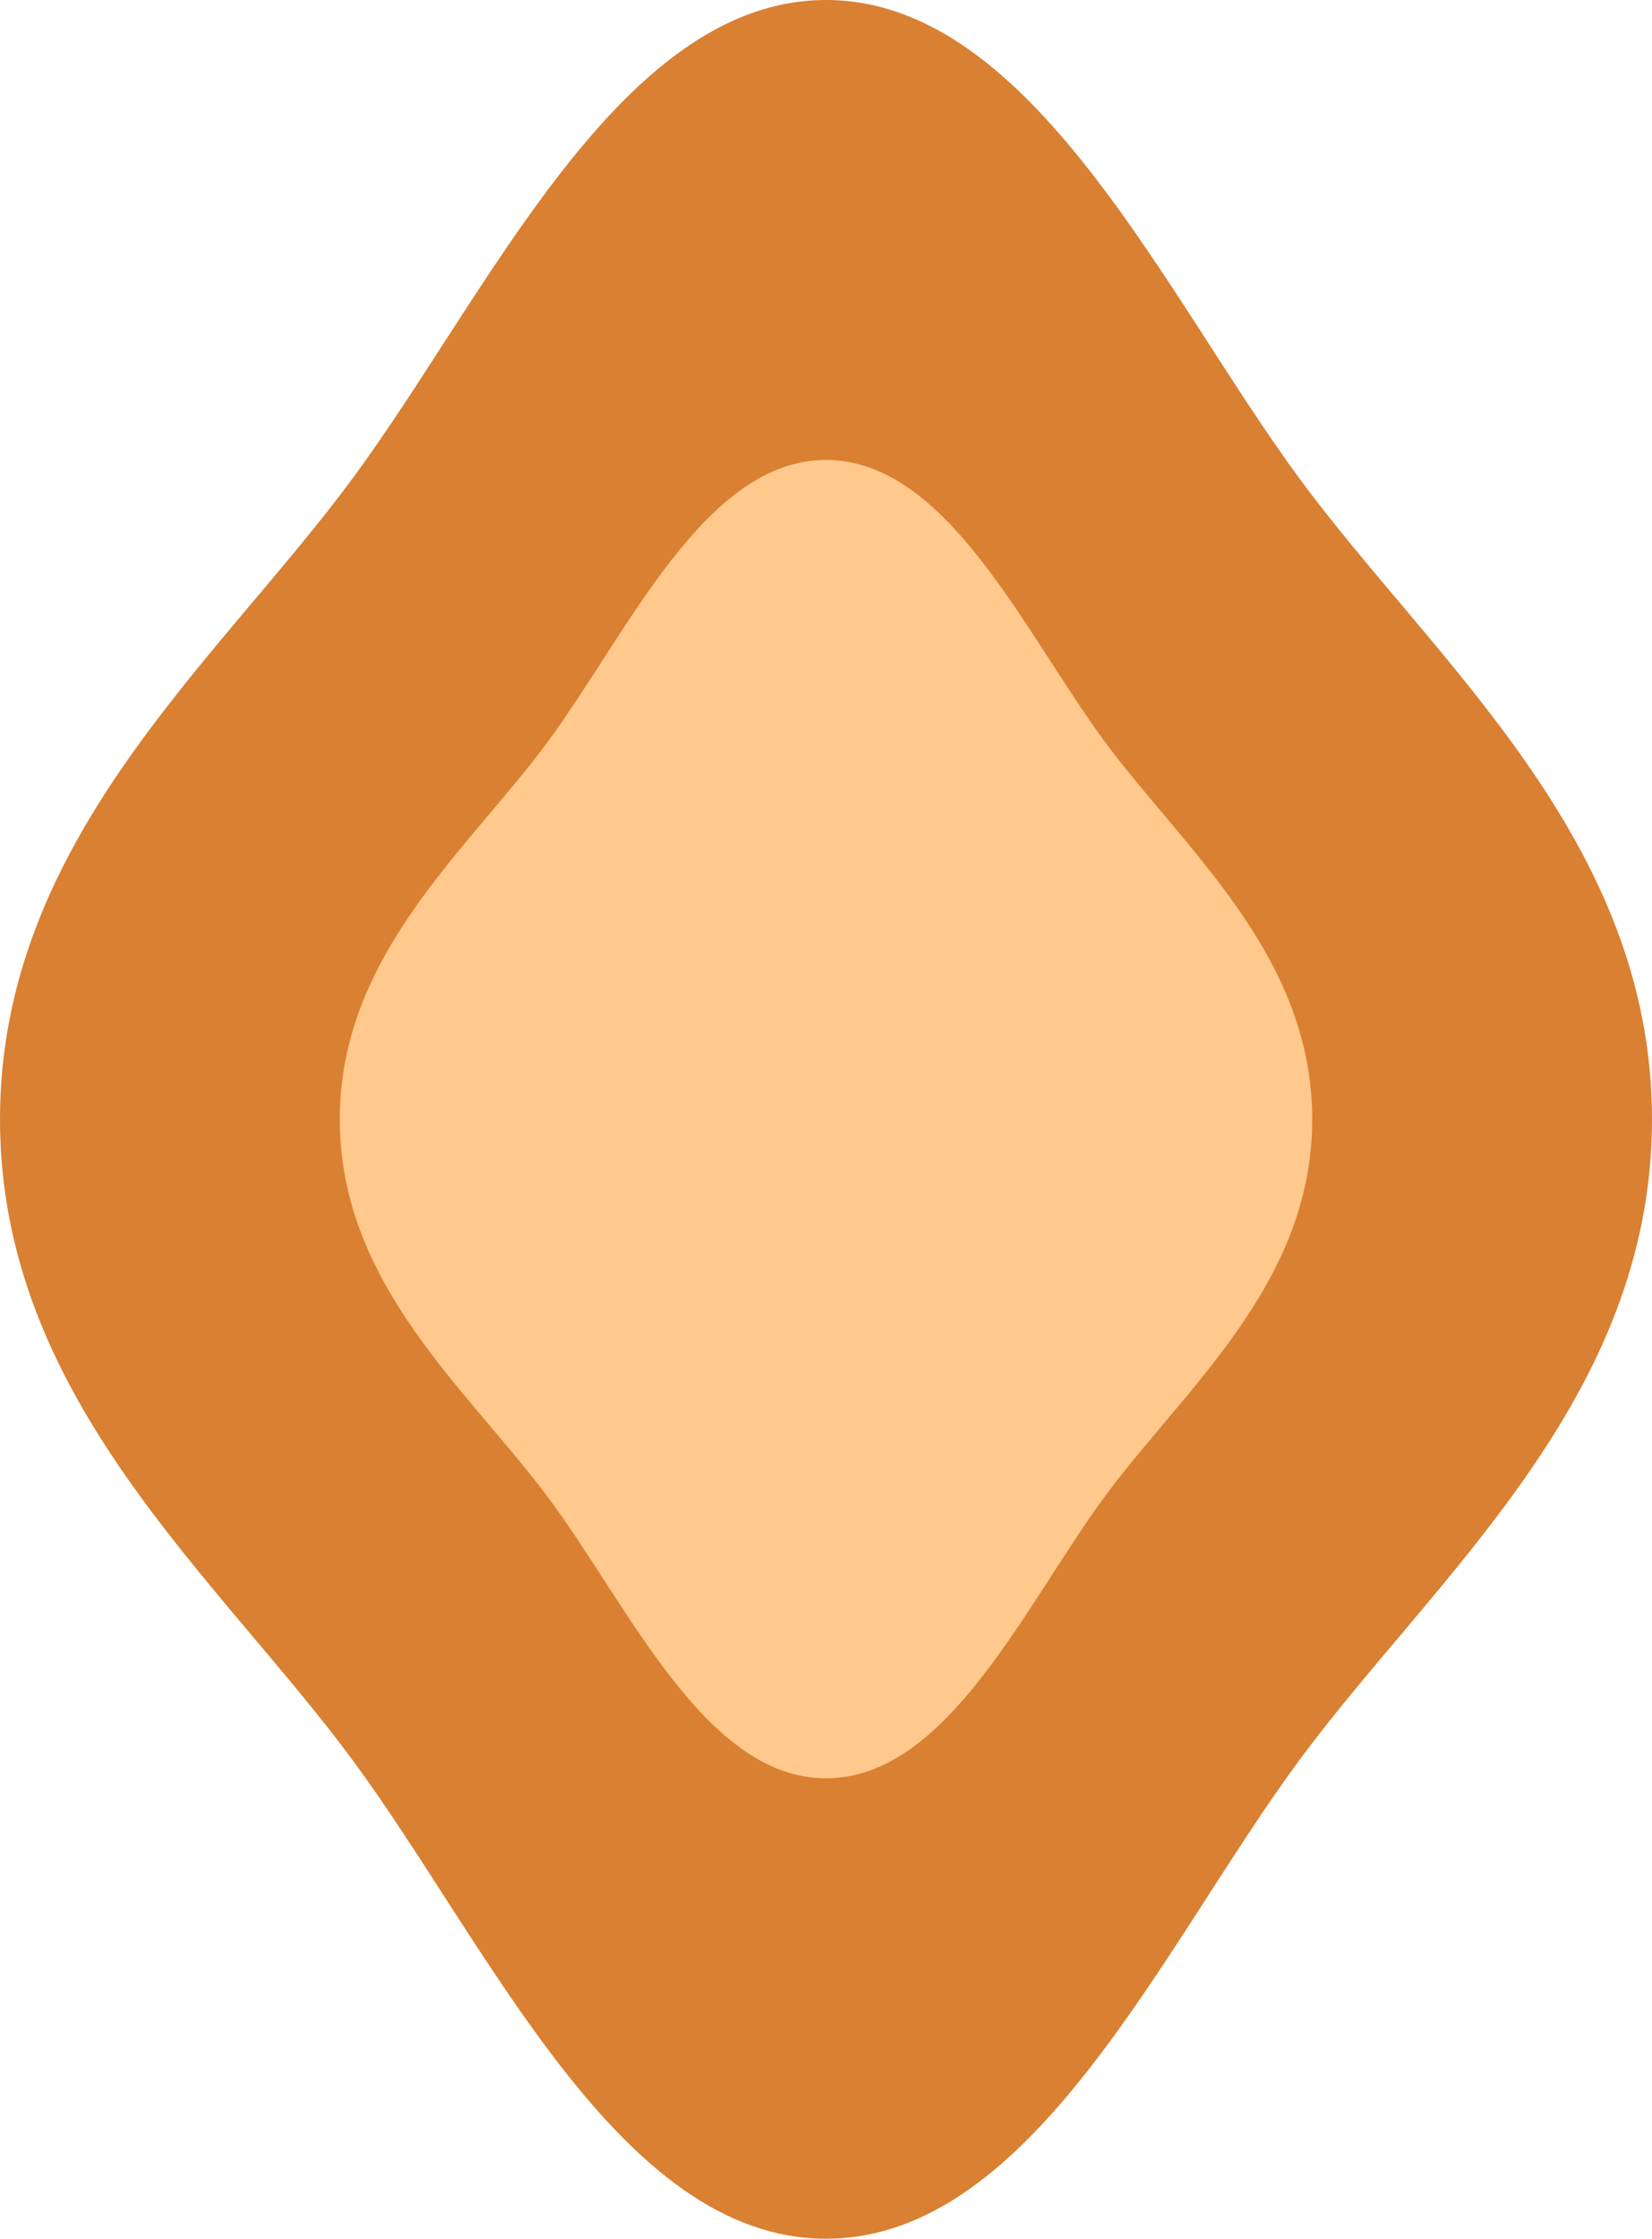 <?xml version="1.0" encoding="UTF-8"?> <svg xmlns="http://www.w3.org/2000/svg" width="271" height="367" viewBox="0 0 271 367" fill="none"> <g clip-path="url(#clip0_5701_43680)"> <path d="M271 183.5C271 229.335 235.321 258.543 213.121 288.584C190.921 318.625 169.514 367 135.5 367C101.486 367 80.079 318.665 57.879 288.584C35.679 258.503 0 229.335 0 183.5C0 137.665 35.679 108.457 57.879 78.376C80.079 48.296 101.645 0 135.5 0C169.355 0 191 48.335 213.121 78.376C235.242 108.417 271 137.625 271 183.5Z" fill="#D98032"></path> <path d="M215.262 183.5C215.262 210.485 194.251 227.668 181.209 245.368C168.166 263.067 155.441 291.52 135.5 291.52C115.56 291.52 103.072 263.067 89.831 245.368C76.591 227.668 55.738 210.485 55.738 183.5C55.738 156.515 76.749 139.331 89.831 121.632C102.914 103.933 115.56 75.4 135.5 75.4C155.441 75.4 168.126 103.854 181.209 121.553C194.291 139.252 215.262 156.515 215.262 183.5Z" fill="#FFC88C"></path> </g> <defs> <clipPath id="clip0_5701_43680"> <rect width="271" height="367" fill="white"></rect> </clipPath> </defs> </svg> 